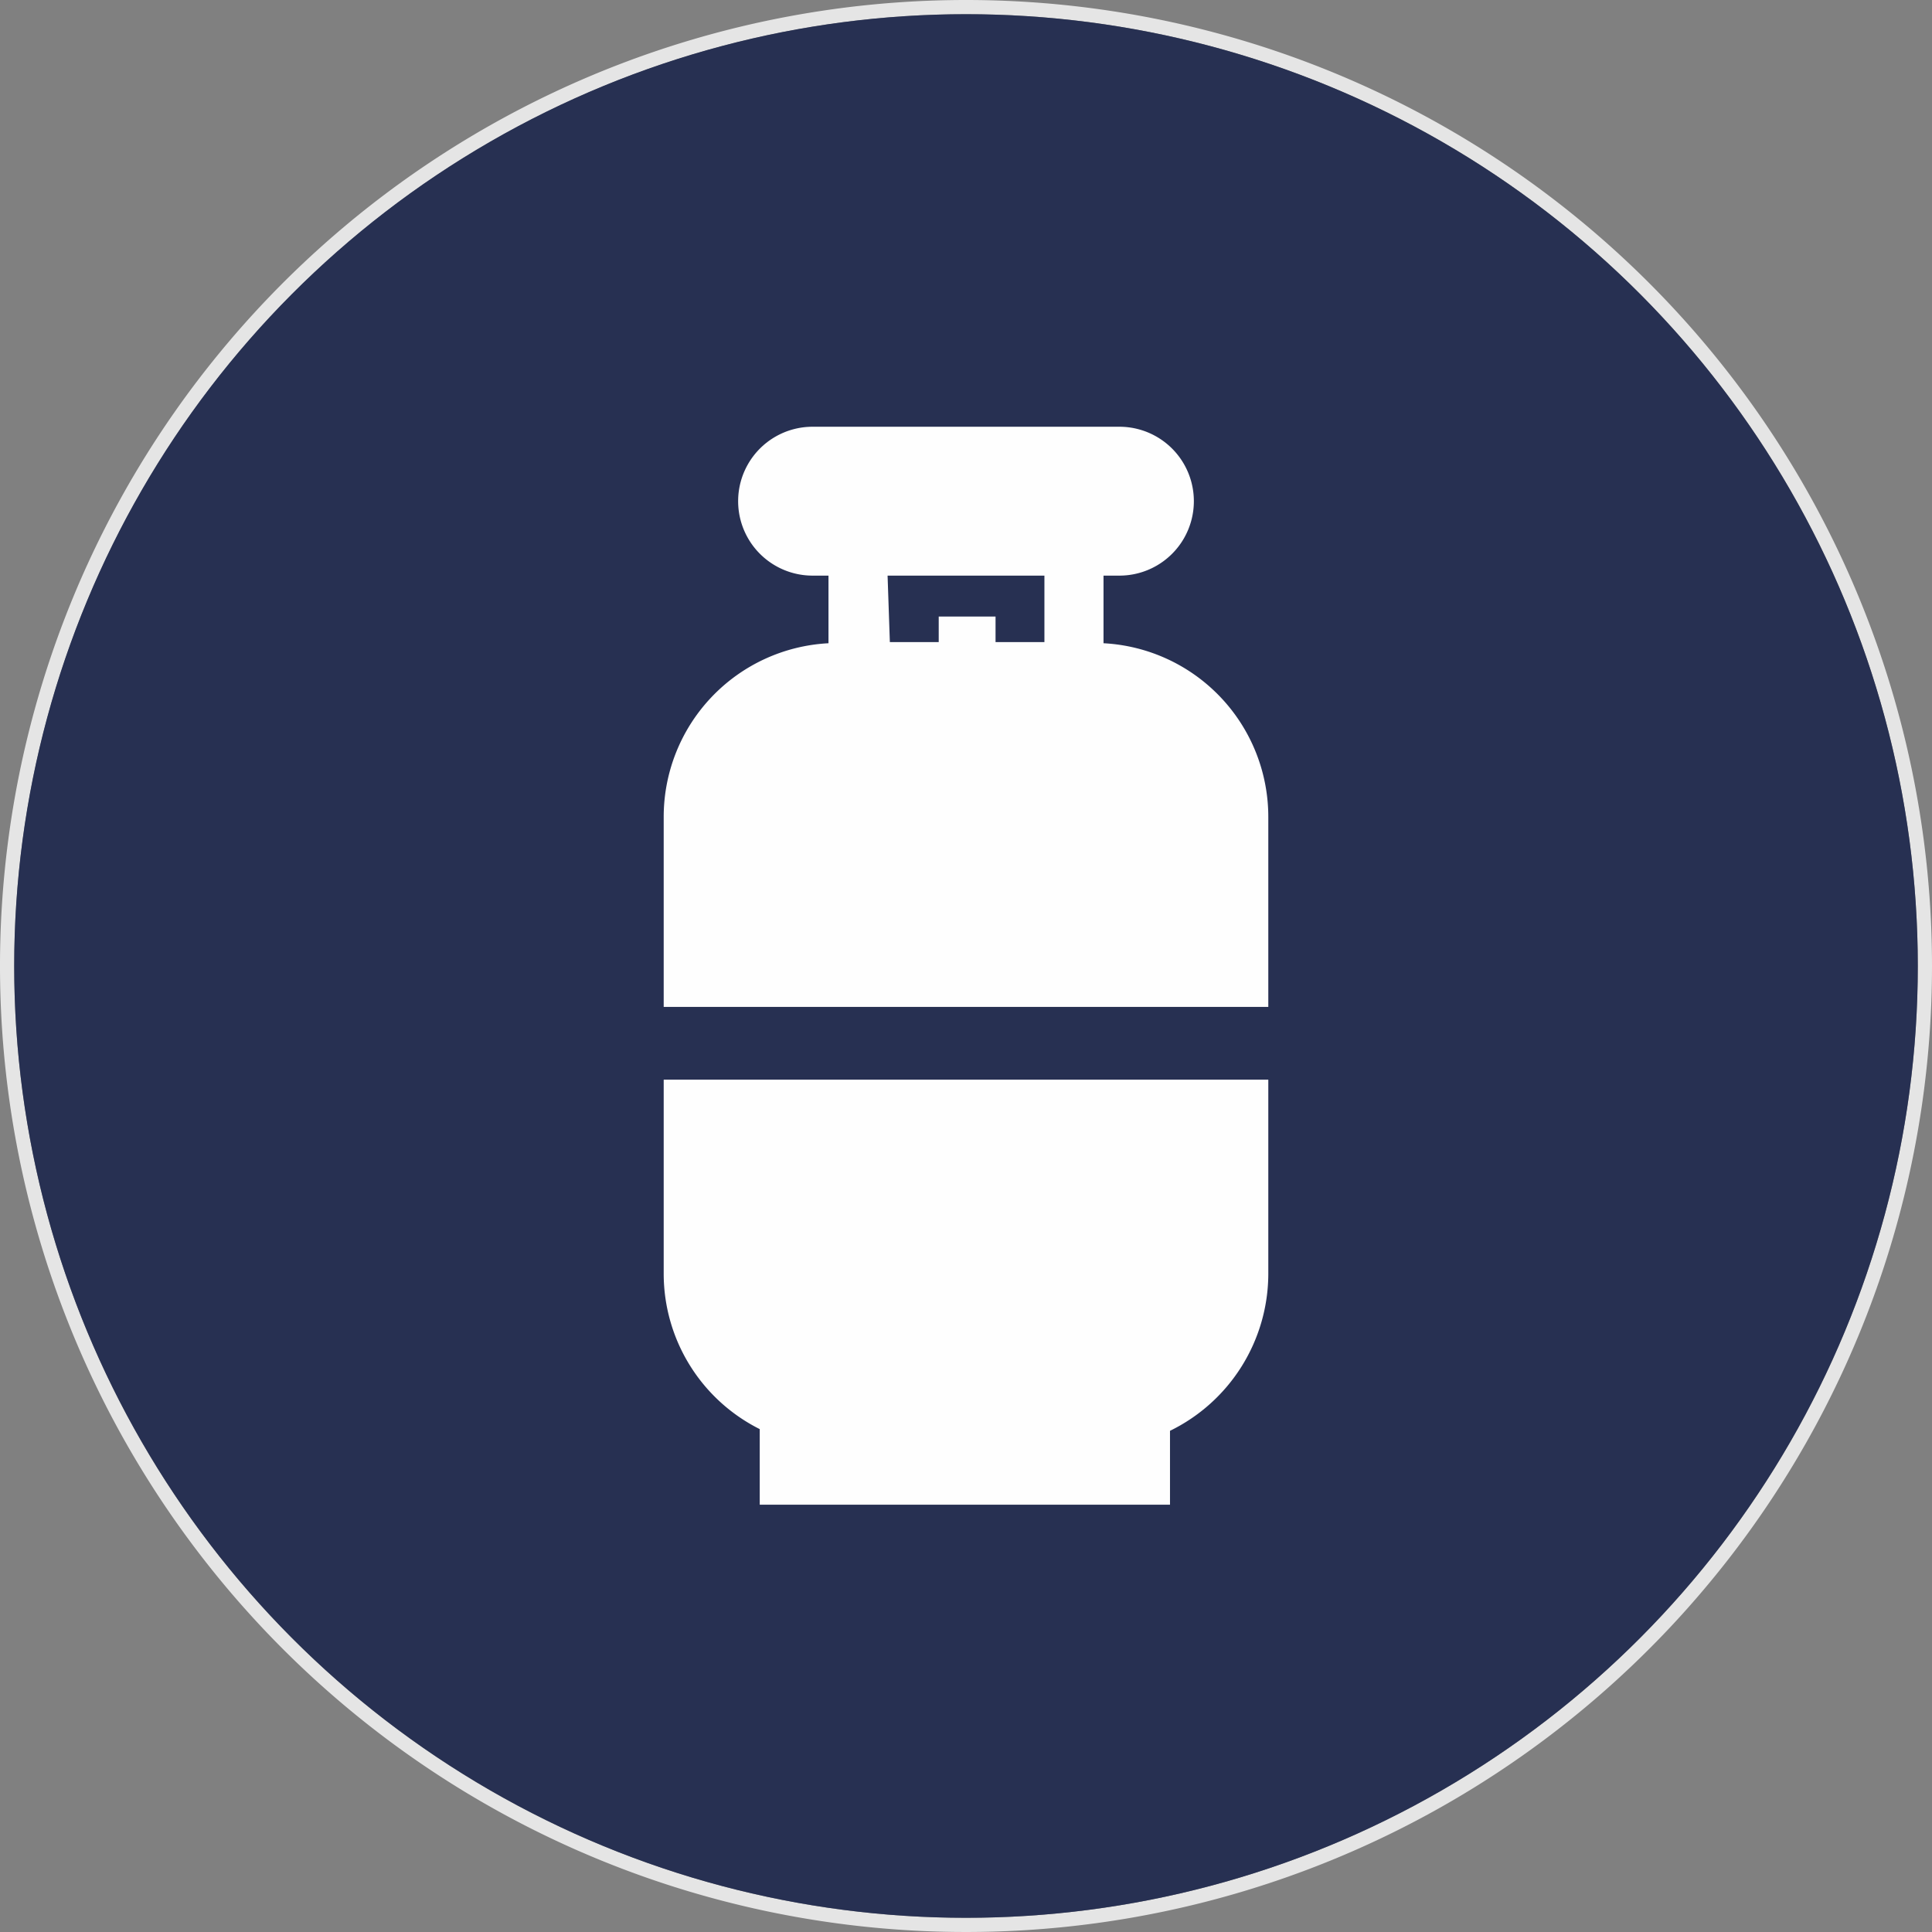 <svg xmlns="http://www.w3.org/2000/svg" viewBox="0 0 34 34"><rect x="0" y="0" width="34" height="34" fill="#808080" stroke="none"/><defs><style>.prefix__cls-3{fill:#fefefe}</style></defs><g id="prefix___3" data-name="3"><g id="prefix__natgas"><path id="prefix__BG" d="M17 .25A16.75 16.75 0 11.25 17 16.76 16.76 0 0117 .25M17 0a17 17 0 1017 17A17 17 0 0017 0z" fill="#e5e5e5"/><circle cx="17" cy="17" r="16.75" fill="#273052"/><path class="prefix__cls-3" d="M11.68 19v3.42a3.06 3.06 0 001.69 2.73v1.33h7.22v-1.3a3.08 3.08 0 001.73-2.76V19zM22.32 17.72v-3.34a3.06 3.06 0 00-2.9-3.06v-1.19h.28a1.31 1.31 0 100-2.62h-5.4a1.31 1.31 0 000 2.62h.28v1.19a3.06 3.06 0 00-2.9 3.06v3.34zm-6.7-7.59h2.76v1.17h-.86v-.45h-1v.45h-.86z"/></g></g></svg>